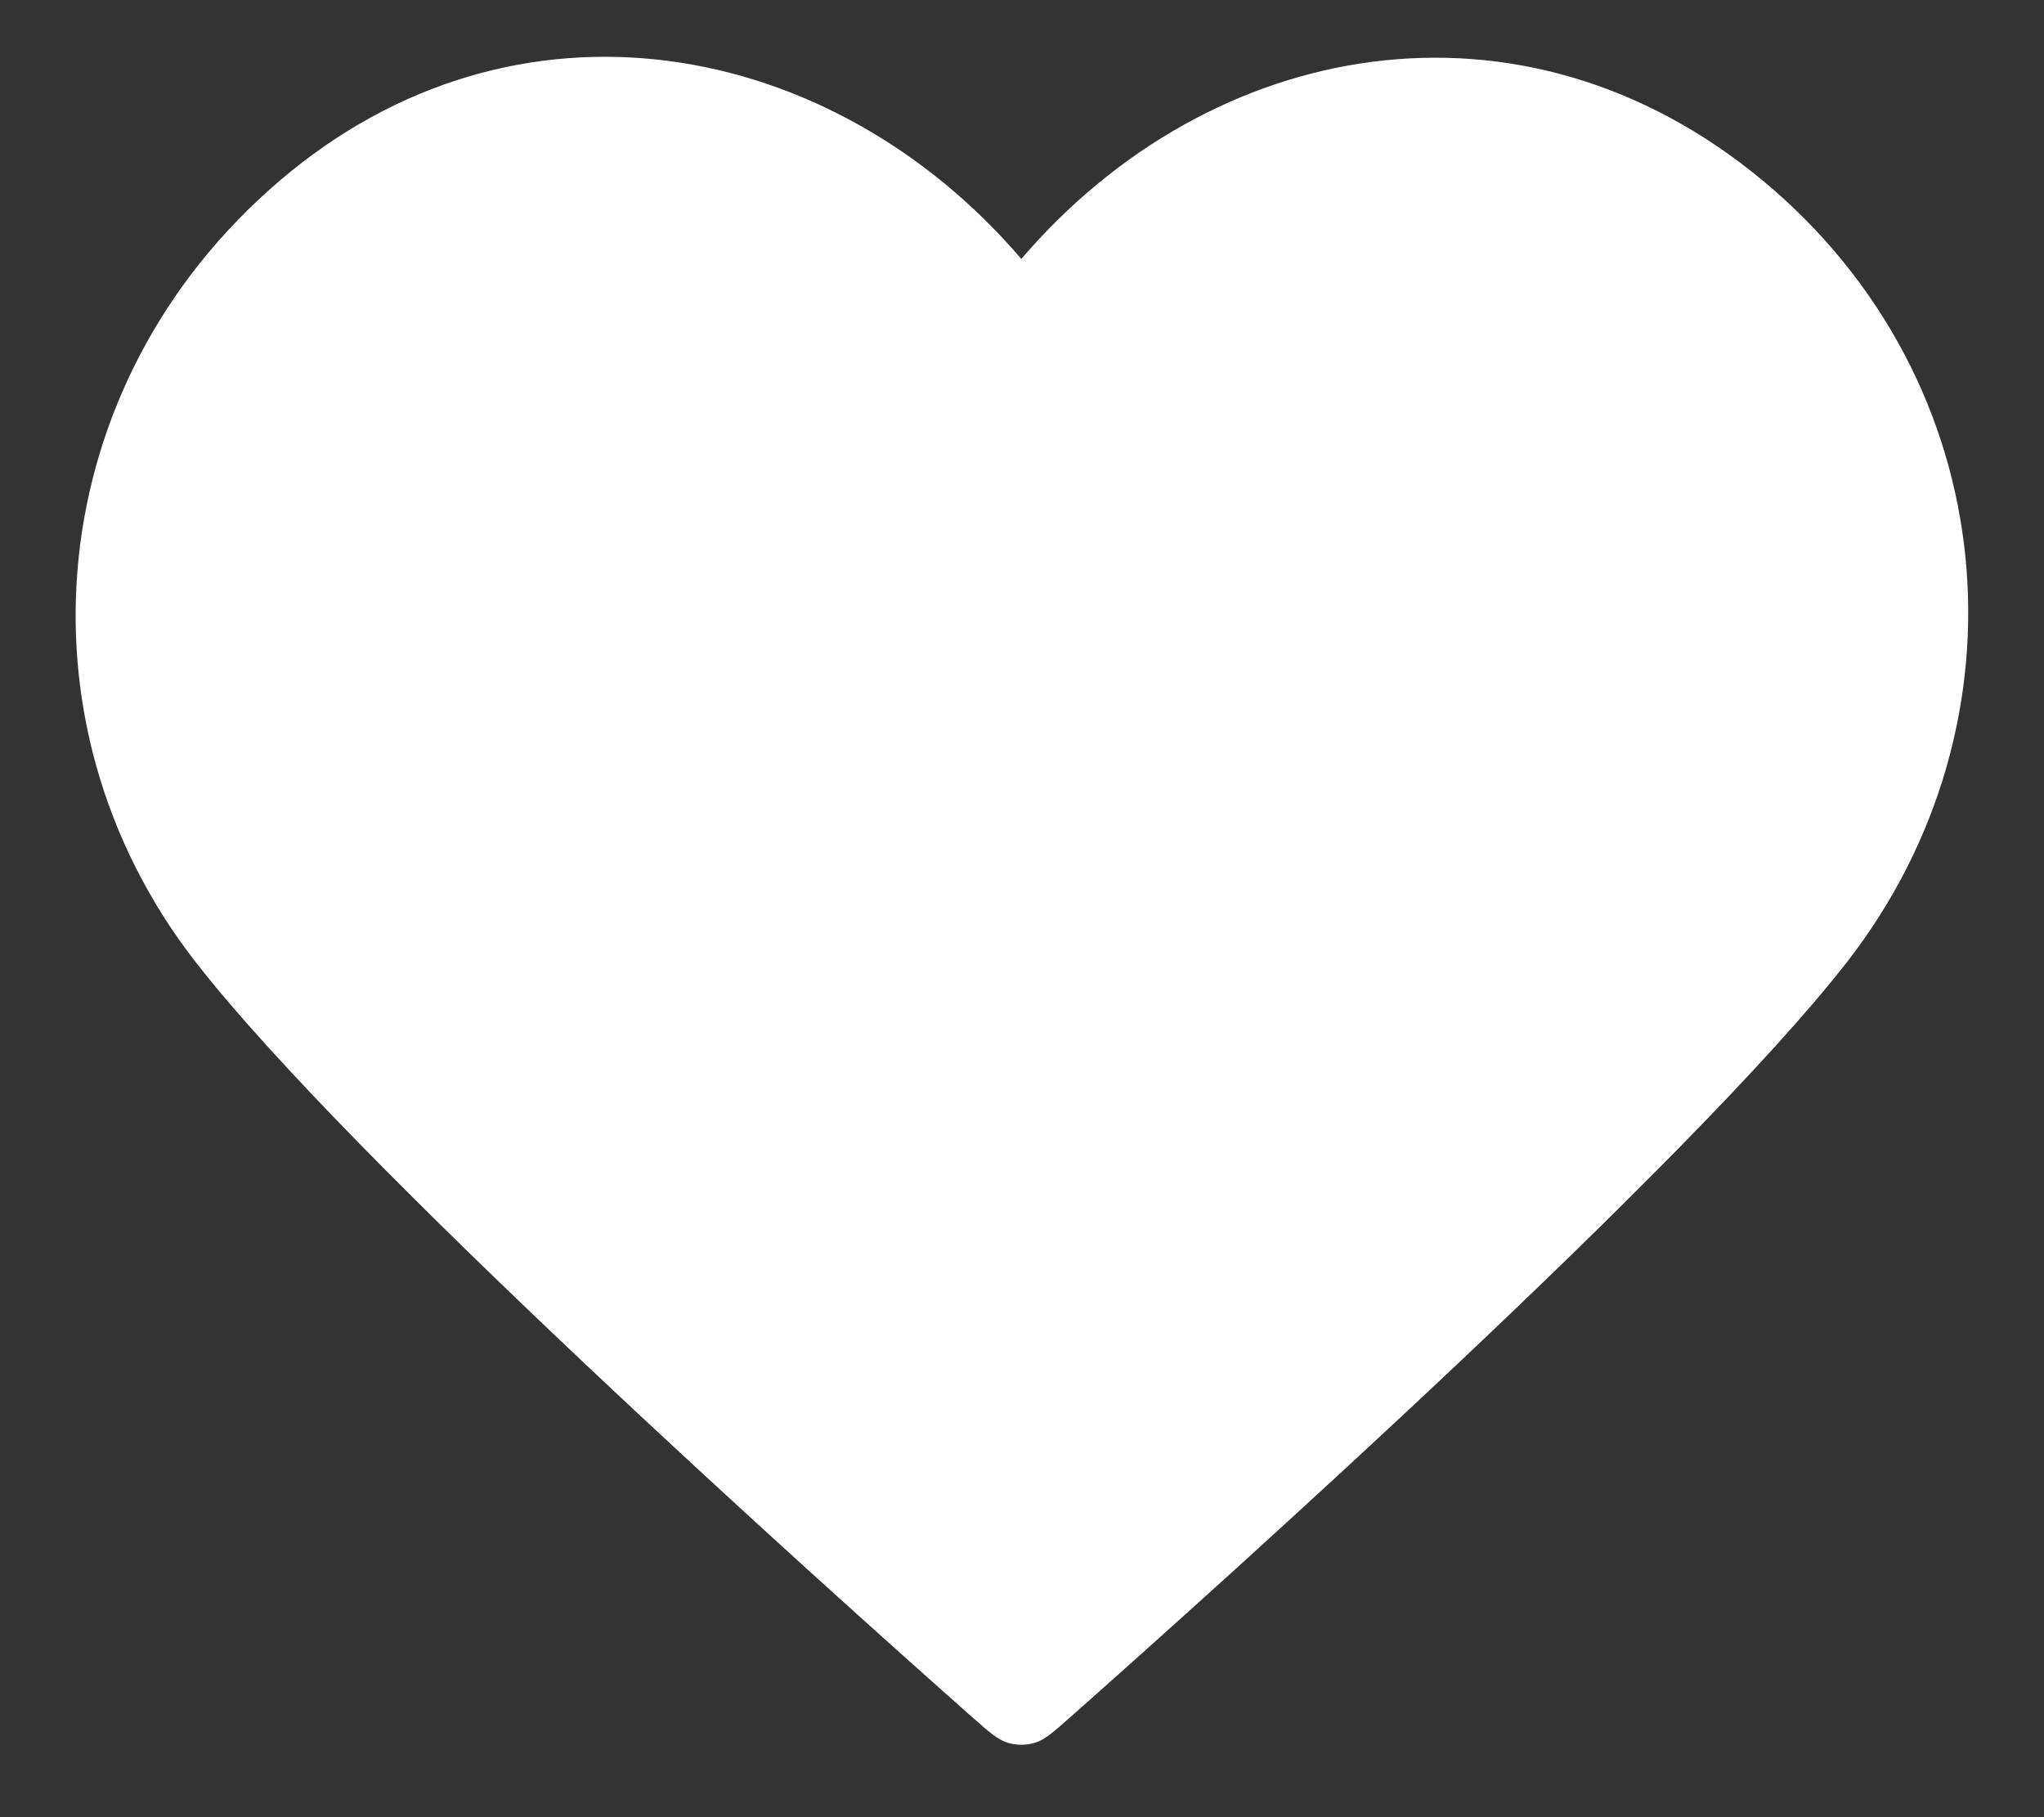 <svg width="18" height="16" viewBox="0 0 18 16" fill="none" xmlns="http://www.w3.org/2000/svg">
<rect x="0" y="0" width="18" height="16" fill="#333333" stroke="none"/>
<path fill-rule="evenodd" clip-rule="evenodd" d="M8.994 2.28C7.328 0.332 4.549 -0.192 2.462 1.592C0.374 3.375 0.08 6.357 1.72 8.467C3.083 10.221 7.207 13.92 8.559 15.117C8.711 15.251 8.786 15.318 8.875 15.345C8.952 15.368 9.036 15.368 9.113 15.345C9.201 15.318 9.277 15.251 9.428 15.117C10.78 13.92 14.905 10.221 16.268 8.467C17.907 6.357 17.649 3.357 15.526 1.592C13.402 -0.173 10.66 0.332 8.994 2.28Z" fill="white"/>
</svg>
